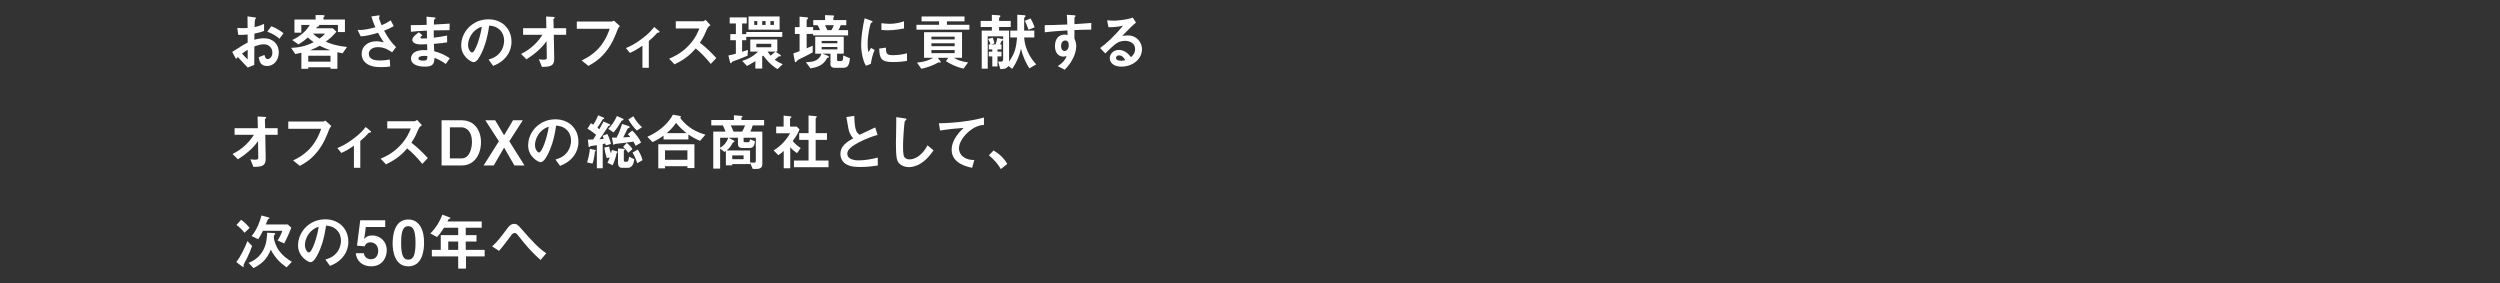 <?xml version="1.0" encoding="UTF-8"?>
<svg id="_レイヤー_1" data-name="レイヤー 1" xmlns="http://www.w3.org/2000/svg" width="1200" height="136" version="1.1" viewBox="0 0 1200 136">
  <rect x="0" y="0" width="1200" height="136" fill="#333333" stroke="none"/>
  <path d="M111.464,24.944c4.87-3.147,5.434-3.474,7.423-4.543l-.03-3.831c-1.782.179-2.851.208-4.514.148l-.445-3.355c.832.09,1.544.148,2.91.148.742,0,1.188-.029,2.049-.088-.03-3.355-.03-3.623-.06-5.553l3.296.445c.832.118.832.326.832.475,0,.119-.445.475-.505.564-.119.178-.208,3.088-.237,3.652,1.9-.416,2.91-.772,4.573-1.545v3.386c-1.871.712-3.266,1.009-4.632,1.276l-.03,2.939c.861-.237,2.465-.683,4.573-.683,4.602,0,7.156,3.059,7.156,6.771,0,3.652-2.375,6.532-5.553,6.532-3.266,0-3.682-2.049-4.098-4.216l2.762-1.1c.356,1.218.594,1.99,1.514,1.99,1.069,0,2.287-1.069,2.287-3.148,0-1.988-1.425-3.949-4.127-3.949-1.752,0-3.474.654-4.514,1.04-.029,4.722-.029,5.255-.059,8.878l-3.147,1.248c-1.277-1.367-2.02-2.168-4.722-5.02-.416.387-.475.416-.891.861l-1.811-3.325ZM118.887,23.904c-.832.506-1.455.892-2.702,1.812.95,1.188,2.167,2.315,2.702,2.791v-4.604ZM134.149,18.59c-1.336-1.158-2.88-2.287-5.85-3.385l1.93-2.613c2.435.891,4.395,2.227,5.85,3.355l-1.93,2.643Z" style="fill: #fff; stroke-width: 0px;"/>
  <path d="M164.439,25.598c-.416-.09-1.604-.326-2.495-.535v7.959h-3.296v-.742h-10.689v.742h-3.296v-7.721c-1.752.416-2.138.504-2.91.653l-2.019-2.97c3.296-.178,6.473-.534,10.838-2.731-1.128-.802-1.752-1.337-2.821-2.257-.92.831-2.079,1.841-4.484,3.326l-3.029-2.109c1.604-.771,3.326-1.604,5.464-3.562,1.692-1.515,2.316-2.584,2.969-3.682h-4.038v3.711h-3.296v-6.295h10.155v-2.168l3.177.03c1.069,0,1.158.237,1.158.415,0,.209-.148.327-.267.416-.208.148-.297.208-.297.356v.95h10.304v5.998h-3.355v-3.414h-9.443c.268.088.475.148.475.415,0,.118-.119.179-.208.237-.119.06-.713.238-.832.297-.208.297-.268.387-.475.654h8.017l1.752,1.662c-1.841,2.078-2.969,3.147-5.137,4.781,1.96.831,4.751,1.988,10.215,2.523l-2.138,3.059ZM158.648,26.756h-10.689v2.85h10.689v-2.85ZM153.452,21.975c-1.812,1.01-2.969,1.545-4.632,2.139h9.71c-1.663-.564-3.118-1.158-5.078-2.139ZM150.245,16.125c.475.476,1.277,1.307,3.147,2.376.683-.446,1.425-.979,2.613-2.376h-5.761Z" style="fill: #fff; stroke-width: 0px;"/>
  <path d="M188.198,25.123c-1.366-.951-3.563-2.495-6.8-2.495-2.375,0-4.365,1.188-4.365,3.207,0,2.286,1.989,3.207,5.463,3.207,2.02,0,3.712-.327,4.573-.505l.237,3.355c-1.544.297-3.118.326-4.691.326-1.722,0-5.761-.148-7.839-2.82-.297-.387-1.158-1.515-1.158-3.475,0-4.305,3.742-6.117,7.008-6.117,1.099,0,2.672.297,3.623.506-1.099-1.515-1.752-2.613-2.791-4.604-3.831,1.188-5.909,1.574-8.314,1.752l-1.515-3.117c1.128.059,1.752.059,2.346,0,.445-.029,2.583-.268,6.206-1.247-.772-1.782-1.336-3.177-1.93-5.196l2.999-.445c.208-.03,1.04-.208,1.04.178,0,.148-.386.742-.386.92,0,.09.297,1.277,1.247,3.534,2.168-.891,3.118-1.455,4.365-2.376l1.484,2.821c-.979.564-1.93,1.128-4.632,2.168,1.989,3.682,3.415,5.582,5.73,7.898l-1.9,2.524Z" style="fill: #fff; stroke-width: 0px;"/>
  <path d="M213.988,30.705c-1.93-1.366-3.236-2.078-5.434-2.939-.119,3.028-.831,4.216-4.632,4.216-4.098,0-6.651-1.454-6.651-3.86,0-.861.297-4.305,6.978-4.067l.831.029-.059-2.851c-.535.029-2.168.09-3.029.09-2.732,0-4.098-.98-4.098-2.139,0-1.455,2.019-2.851,3.177-3.682l1.692,1.455c-.535.386-.98.713-.98,1.098,0,.416.624.416,1.128.416.98,0,1.366,0,2.049-.059l-.059-3.712c-3.415.148-5.107.267-7.661.563l-.06-3.207c3.385,0,4.989-.059,7.631-.118l-.089-3.949,3.623.356c.564.059.742.148.742.355,0,.119-.059.149-.386.416-.119.09-.327.268-.386.535,0,.029-.03.594-.06,2.138,3.801-.179,4.811-.237,7.602-.445l-.119,3.147c-3.296,0-6.058.06-7.542.089v3.504c2.583-.327,3.682-.505,6.414-1.009v3.236c-1.277.207-2.851.475-6.354.742.06,1.484.06,1.781.148,3.533,2.465.684,4.425,1.396,7.513,3.355l-1.93,2.762ZM203.714,26.814c-1.93,0-2.88.506-2.88,1.277,0,1.01,1.9,1.01,2.257,1.01,1.93,0,2.049-.535,2.019-2.197-.327-.06-.712-.09-1.396-.09Z" style="fill: #fff; stroke-width: 0px;"/>
  <path d="M243.618,26.399c-2.227,3.296-5.315,4.573-6.918,5.226l-2.198-3.059c1.336-.386,3.534-1.01,5.345-3.177,1.811-2.138,2.138-4.603,2.138-5.909,0-1.633-.475-3.623-2.138-5.196-1.871-1.782-3.949-1.9-5.048-1.989-.95,7.066-2.702,11.225-3.682,13.213-.891,1.842-2.257,4.336-3.801,4.336-1.069,0-5.939-2.672-5.939-7.988,0-6.592,5.434-12.59,13.095-12.59,6.176,0,11.046,4.188,11.046,10.809,0,2.613-.802,4.691-1.9,6.325ZM227.643,14.967c-2.108,2.02-2.969,4.781-2.969,6.592,0,2.406,1.366,3.652,1.9,3.652,1.544,0,4.098-7.75,4.691-12.382-.861.297-2.197.743-3.623,2.138Z" style="fill: #fff; stroke-width: 0px;"/>
  <path d="M265.822,16.719l.207,11.284c.061,3.741-1.87,4.067-5.908,4.098l-1.455-3.652c.356.06,1.336.208,2.257.208,1.218,0,1.544-.297,1.544-.891l-.119-8.047c-2.404,3.533-6.057,6.443-9.65,8.76l-2.583-2.584c4.603-2.197,8.106-5.73,10.244-9.176h-9.264v-3.177h11.165l-.118-5.612,3.443.178c.179,0,.684.03.684.387,0,.089-.029.178-.238.326-.326.238-.385.297-.385.445l.118,4.276h5.998v3.177h-5.938Z" style="fill: #fff; stroke-width: 0px;"/>
  <path d="M296.526,14.018c-1.336,3.474-2.761,7.215-5.968,11.105-3.059,3.74-6.355,5.522-8.137,6.502l-3.236-2.613c5.137-2.404,10.422-6.234,13.48-15.203h-15.797v-3.474h16.777c.355,0,.683-.237.979-.476l2.94,2.673c-.535.505-.803.861-1.04,1.485Z" style="fill: #fff; stroke-width: 0px;"/>
  <path d="M315.473,15.77c-.713.831-1.693,1.959-4.039,3.889v12.888h-3.059v-10.601c-2.256,1.544-3.889,2.523-6.027,3.475l-1.93-2.376c1.484-.594,3.562-1.425,7.008-3.919,3.979-2.852,5.611-4.93,6.592-6.177l2.375,1.989c.119.089.208.178.208.297,0,.416-.891.505-1.128.535Z" style="fill: #fff; stroke-width: 0px;"/>
  <path d="M341.188,30.676c-2.702-3.326-4.811-5.465-7.245-7.424-2.376,2.643-4.573,4.899-10.155,7.631l-2.613-2.702c1.931-.831,5.701-2.405,9.472-6.413,3.207-3.415,4.365-6.414,5.049-8.107h-11.313v-3.443h12.798c.564,0,1.01-.297,1.544-.654l2.286,2.524c-.594.415-1.246.921-1.604,1.782-1.01,2.375-1.573,3.74-3.443,6.65,2.879,2.168,5.434,4.691,7.868,7.335l-2.643,2.821Z" style="fill: #fff; stroke-width: 0px;"/>
  <path d="M358.205,17.699v1.604h-1.99v5.553c1.484-.505,1.663-.564,2.791-.921l-.178,2.792c-3.117,1.306-4.781,1.93-6.651,2.612-.653.237-.742.267-.861.505-.237.326-.327.505-.505.505-.297,0-.386-.445-.504-.892l-.684-2.82c1.514-.297,2.168-.475,3.593-.861v-6.473h-2.673v-2.91h2.673v-5.137h-2.97v-2.91h8.195v2.91h-2.227v5.137h1.99v-1.039h17.281v2.346h-17.281ZM373.199,33.17c-1.752-1.069-3.979-2.643-6.829-6.474l-.505.356v5.85h-3.296v-3.594c-.802.535-2.019,1.277-3.979,2.376l-2.346-2.464c1.871-.594,4.573-1.485,7.691-4.455h-3.801v-5.819h12.977v5.819h-4.662c.594.891.861,1.248,1.455,1.961.949-.832,1.543-1.337,2.256-1.931l2.139,1.366c.178.118.534.386.534.652,0,.357-.624.209-1.01.238-.534.416-1.455,1.217-1.931,1.604,1.426,1.068,2.406,1.573,3.801,2.168l-2.494,2.346ZM359.303,14.225v-6.324h14.906v6.324h-14.906ZM363.49,10.127h-1.455v1.842h1.455v-1.842ZM370.201,21.025h-7.156v1.662h7.156v-1.662ZM367.469,10.127h-1.604v1.842h1.604v-1.842ZM371.477,10.127h-1.663v1.842h1.663v-1.842Z" style="fill: #fff; stroke-width: 0px;"/>
  <path d="M390.246,16.986v-.684h-3.059v6.89c.742-.297,1.247-.505,2.91-1.247v3.207c-2.762,1.484-4.275,2.227-6.473,3.296-.684.327-.743.356-1.01.712-.445.595-.535.684-.742.684-.268,0-.357-.356-.387-.535l-.683-3.652c1.336-.445,2.197-.801,2.999-1.098v-8.256h-2.257v-3.295h2.257v-5.019l3.266.297c.148,0,.803.06.803.476,0,.148-.09.267-.179.326-.237.268-.505.535-.505.653v3.267h3.118v1.455h3.325c-.386-.951-.861-1.842-1.188-2.376h-2.078v-2.464h5.671v-2.376l3.92.178c.118,0,.445.03.445.327,0,.119-.06.207-.237.355-.148.179-.148.209-.148.297v1.219h6.205v2.464h-2.672c-.326.979-.623,1.604-1.099,2.376h4.632v2.523h-16.836ZM404.617,32.546h-4.098c-1.098,0-1.9-.624-1.9-1.663v-5.137h-3.889l2.582,1.01c.535.207.535.534.535.652,0,.327-.387.357-.832.387-1.781,3.92-5.611,4.603-7.986,5.048l-2.197-2.999c1.662-.029,3.919-.119,5.611-1.396,1.247-.921,1.514-1.812,1.812-2.702h-2.94v-8.106h13.689v8.106h-3.207v3.029c0,.355.208.533.564.533h1.247c1.099,0,1.128-1.009,1.128-2.701l3.236,1.365c-.355,4.307-1.722,4.573-3.355,4.573ZM401.945,19.658h-7.542v1.1h7.542v-1.1ZM401.945,22.568h-7.542v1.158h7.542v-1.158ZM396.036,12.087c.179.327.921,1.989,1.099,2.376h1.96c.445-.742.772-1.396,1.158-2.376h-4.217Z" style="fill: #fff; stroke-width: 0px;"/>
  <path d="M418.012,30.646l-2.346.921c-.476-.772-.742-1.248-1.1-2.346-.891-2.762-1.217-5.523-1.217-7.811,0-1.9.237-4.098.445-5.85.416-3.207.832-5.018,1.247-6.77l3.028,1.099c.209.089.772.297.772.534,0,.06-.03.178-.148.268-.06.029-.445.178-.505.208-.445.267-1.723,5.642-1.723,10.126,0,.504,0,2.791.416,4.067.356-.624.535-.921,1.188-2.079l1.752.951c-1.068,2.435-1.514,4.78-1.811,6.681ZM428.641,29.784c-5.404,0-6.532-1.455-6.622-6.474l3.236-.445c.03,2.821.327,3.623,3.326,3.623,3.385,0,5.701-.623,6.771-.92v3.682c-1.573.237-3.563.534-6.711.534ZM426.265,14.521c-.236,0-1.604,0-3.177-.148v-3.266c.861.118,2.197.326,3.801.326,3.474,0,5.909-.832,7.038-1.217v3.443c-1.367.268-4.365.861-7.662.861Z" style="fill: #fff; stroke-width: 0px;"/>
  <path d="M439.894,14.254v-2.346h10.867v-1.662h-8.402v-2.346h20.606v2.346h-8.433v1.662h10.779v2.346h-25.418ZM462.52,32.902c-3.207-.564-6.206-2.139-8.492-3.533l1.157-1.634h-5.076l1.217,1.544c.089.119.208.268.208.445,0,.327-.208.327-.327.327-.178,0-.297-.06-.623-.179-2.584,1.515-5.434,2.494-8.344,3.148l-2.079-2.97c3.504-.327,5.672-1.099,7.81-2.316h-4.424v-12.293h18.231v12.293h-3.949c1.573.921,3.444,1.812,6.858,2.228l-2.167,2.939ZM458.244,17.609h-11.164v1.307h11.164v-1.307ZM458.244,20.758h-11.164v1.425h11.164v-1.425ZM458.244,24.023h-11.164v1.484h11.164v-1.484Z" style="fill: #fff; stroke-width: 0px;"/>
  <path d="M494.086,32.812c-1.425-2.285-2.969-5.137-4.008-9.472-.803,3.593-2.078,6.592-4.217,9.71l-1.9-1.396c-.684,1.306-1.871,1.484-3.801,1.515l-1.068-3.683c.533.118,1.009.118,1.188.118.979,0,1.217-.475,1.217-1.098v-9.265c-.029.118-.683.386-.771.505-.029.059-.594,1.336-.713,1.574h.684v2.404h-1.9v1.069h1.9v2.286h-1.9v4.811h-2.495v-4.811h-1.692v-2.286h1.692v-1.069h-1.692v-2.404h.832c-.238-.892-.654-1.842-1.158-2.644l2.256-.624c.268.803.535,1.604.803,2.762l-1.516.506h2.049c.446-1.188.654-2.139.832-3.089l2.405.476c.118.029.297.089.386.178v-1.455h-7.394v15.529h-2.88V14.7h4.869v-1.752h-5.374v-2.91h5.374v-2.91l3.415.208c.445.029.683.119.683.387,0,.178-.089.297-.148.355-.416.416-.475.445-.475.713v1.247h5.582v2.91h-5.582v1.752h4.781v13.748c0,.86,0,.891-.03,1.157,2.791-4.037,3.385-6.354,3.89-11.609h-3.266v-3.296h3.355v-7.632l3.058.208c.921.06.921.268.921.416s-.06.237-.148.327c-.476.475-.535.563-.535.801v5.88h4.87v3.296h-4.87c.179,1.9.357,3.682,1.663,6.682,1.425,3.236,2.88,4.81,4.128,6.205l-3.297,1.93ZM493.671,14.254c-.743-2.167-1.188-3.117-1.752-4.275l2.731-1.128c.832,1.366,1.455,2.791,1.99,4.275l-2.97,1.128Z" style="fill: #fff; stroke-width: 0px;"/>
  <path d="M515.732,14.433v4.157c.326.713.86,1.752.86,3.623,0,.861-.179,3.059-1.515,5.73-1.365,2.762-2.969,4.424-4.038,5.523l-3.325-1.723c1.781-1.158,3.593-2.702,4.246-4.869-.653.178-1.1.297-1.604.297-.771,0-1.693-.268-2.436-.921-1.217-1.069-1.543-2.673-1.543-4.128,0-3.266,1.633-5.522,4.661-5.522.564,0,.979.089,1.396.237l-.059-2.227c-2.643.148-7.127.415-10.898.891v-3.445c2.02,0,4.573,0,10.809-.297-.029-.92-.029-2.494-.207-4.661l3.295.208c.684.029.861.118.861.416,0,.178-.059.267-.268.445-.207.178-.236.236-.236.355v3.059c4.127-.237,5.047-.326,8.076-.564v3.207c-2.257,0-4.217.06-8.076.208ZM512.435,19.837c-.297-.297-.713-.415-1.098-.415-1.188,0-2.02,1.039-2.02,2.612,0,1.782.949,2.465,1.633,2.465.623,0,2.049-.653,2.049-2.762,0-.624-.089-1.396-.564-1.9Z" style="fill: #fff; stroke-width: 0px;"/>
  <path d="M538.295,31.981c-3.712,0-5.612-1.87-5.612-4.067,0-1.693,1.455-3.949,4.365-3.949,3.088,0,5.019,2.435,5.85,3.474.653-.594,1.96-1.841,1.96-3.949,0-2.939-2.881-3.89-4.811-3.89-1.277,0-2.672.355-3.385.742-1.842.98-4.455,3.623-6.117,5.314l-2.494-2.612c3.088-2.316,6.235-4.959,10.986-10.72-1.781.416-3.414.713-6.948.742l-.683-3.325c.713.06,2.404.179,3.325.179,1.128,0,6.177-.387,8.997-1.485l1.545,2.405c-1.782,1.484-2.287,1.96-6.593,6.354.979-.148,2.435-.179,2.88-.179,4.039,0,6.592,3.297,6.592,6.562,0,4.93-4.631,8.403-9.857,8.403ZM537.166,26.578c-1.217,0-1.484.86-1.484,1.246,0,1.039,1.366,1.336,2.436,1.336.949,0,1.604-.178,2.019-.267-.386-.683-1.276-2.315-2.97-2.315Z" style="fill: #fff; stroke-width: 0px;"/>
  <path d="M127.329,64.719l.208,11.284c.06,3.741-1.871,4.067-5.909,4.098l-1.455-3.652c.356.06,1.336.208,2.257.208,1.217,0,1.544-.297,1.544-.891l-.119-8.047c-2.405,3.533-6.058,6.443-9.65,8.76l-2.583-2.584c4.603-2.197,8.106-5.73,10.244-9.176h-9.264v-3.177h11.165l-.119-5.612,3.444.178c.178,0,.683.03.683.387,0,.089-.03.178-.238.326-.326.238-.386.297-.386.445l.119,4.276h5.998v3.177h-5.938Z" style="fill: #fff; stroke-width: 0px;"/>
  <path d="M158.034,62.018c-1.336,3.474-2.761,7.215-5.968,11.105-3.059,3.74-6.354,5.522-8.136,6.502l-3.236-2.613c5.137-2.404,10.422-6.234,13.481-15.203h-15.797v-3.474h16.777c.356,0,.683-.237.98-.476l2.94,2.673c-.535.505-.802.861-1.04,1.485Z" style="fill: #fff; stroke-width: 0px;"/>
  <path d="M176.979,63.77c-.712.831-1.692,1.959-4.038,3.889v12.888h-3.059v-10.601c-2.257,1.544-3.89,2.523-6.028,3.475l-1.93-2.376c1.485-.594,3.563-1.425,7.008-3.919,3.979-2.852,5.612-4.93,6.592-6.177l2.375,1.989c.119.089.208.178.208.297,0,.416-.891.505-1.128.535Z" style="fill: #fff; stroke-width: 0px;"/>
  <path d="M202.696,78.676c-2.702-3.326-4.811-5.465-7.246-7.424-2.375,2.643-4.573,4.899-10.155,7.631l-2.613-2.702c1.93-.831,5.701-2.405,9.472-6.413,3.207-3.415,4.365-6.414,5.048-8.107h-11.313v-3.443h12.798c.564,0,1.01-.297,1.544-.654l2.287,2.524c-.594.415-1.247.921-1.604,1.782-1.01,2.375-1.574,3.74-3.444,6.65,2.88,2.168,5.434,4.691,7.869,7.335l-2.643,2.821Z" style="fill: #fff; stroke-width: 0px;"/>
  <path d="M221.642,79.418h-9.68v-21.677h9.68c5.968,0,9.234,4.691,9.234,10.481,0,5.969-3.207,11.195-9.234,11.195ZM221.523,61.126h-5.582v14.906h5.582c4.098,0,5.019-5.226,5.019-7.958,0-5.048-2.702-6.948-5.019-6.948Z" style="fill: #fff; stroke-width: 0px;"/>
  <path d="M246.92,79.418l-4.958-8.553-4.959,8.553h-4.87l7.334-11.611-6.503-10.065h4.722l4.276,7.186,4.276-7.186h4.691l-6.473,10.065,7.305,11.611h-4.84Z" style="fill: #fff; stroke-width: 0px;"/>
  <path d="M275.745,74.399c-2.228,3.296-5.315,4.573-6.919,5.226l-2.197-3.059c1.336-.386,3.533-1.01,5.346-3.177,1.811-2.138,2.137-4.603,2.137-5.909,0-1.633-.475-3.623-2.137-5.196-1.871-1.782-3.949-1.9-5.049-1.989-.949,7.066-2.701,11.225-3.682,13.213-.891,1.842-2.257,4.336-3.801,4.336-1.068,0-5.939-2.672-5.939-7.988,0-6.592,5.435-12.59,13.096-12.59,6.176,0,11.046,4.188,11.046,10.809,0,2.613-.802,4.691-1.9,6.325ZM259.769,62.967c-2.107,2.02-2.969,4.781-2.969,6.592,0,2.406,1.365,3.652,1.9,3.652,1.544,0,4.098-7.75,4.691-12.382-.861.297-2.197.743-3.623,2.138Z" style="fill: #fff; stroke-width: 0px;"/>
  <path d="M285.566,72.707c-.297,3.117-.802,4.78-1.158,5.82l-2.613-.564c.713-2.287,1.1-4.158,1.367-6.533l2.375.535c.504.118.504.297.504.326,0,.148-.207.268-.475.416ZM290.764,69.797c-.09-.356-.09-.416-.268-.92-.445.118-.713.178-1.188.267v11.61h-2.822v-11.076c-.297.029-1.336.208-2.612.387-.267.029-.476.059-.624.267q-.237.268-.386.268c-.179,0-.297-.148-.327-.268l-.355-3.296c.802,0,1.068,0,2.554-.089.534-.802,1.157-1.841,1.396-2.228-1.545-1.307-2.643-2.049-4.127-2.969l1.633-2.613c.475.268.564.326,1.128.713,1.069-1.633,1.782-3.088,2.376-4.514l2.643,1.158c.119.059.237.148.237.297s-.118.268-.237.297c-.445.119-.475.119-.623.387-.476.92-1.516,2.523-2.406,3.771.416.327.594.505.921.802,1.307-2.316,1.692-3.178,1.96-3.712l3.059,1.307c.148.06.237.237.237.327,0,.178-.148.236-.297.297-.356.088-.386.088-.595.236-.267.327-1.039,1.574-1.454,2.228-1.425,2.257-1.96,2.94-2.851,4.098,1.692-.178,1.871-.178,2.078-.208-.207-.623-.355-.92-.564-1.425l2.258-.892c1.039,1.961,1.543,3.831,1.752,4.811l-2.494.684ZM296.286,73.241c-.237.089-.268.118-.327.356-.326,1.604-.891,3.593-1.9,5.73l-2.494-1.217c.356-.684.653-1.307,1.129-2.555l-1.455.357c-.416-1.336-.832-2.852-1.158-5.107l2.316-.445c.297,1.841.713,2.82.891,3.266.089-.355.268-.979.386-1.633l2.465.653c.148.03.356.179.356.356,0,.089-.09.207-.208.237ZM299.017,57.711c-.445.119-.564.148-.742.445-1.604,2.584-2.168,3.564-3.771,5.404l-2.553-1.722c1.633-1.692,2.731-3.028,4.187-6.146l2.851,1.276c.178.09.326.208.326.416,0,.148-.059.268-.297.326ZM305.105,70.004c-.357-.771-.594-1.246-1.069-2.019-1.04.148-2.644.386-4.276.594-.713.089-4.217.416-4.543.534-.089.03-.504.387-.623.387-.029,0-.208,0-.268-.268l-.594-3.178h2.227c1.307-2.404,2.139-4.929,2.643-6.562l3.237,1.039c.208.06.415.237.415.445,0,.298-.297.416-.415.446-.534.207-.595.236-.713.533-.86,1.842-1.218,2.613-1.989,3.979.831-.03,1.9-.06,3.385-.208-.564-.713-.802-.95-1.188-1.307l2.138-1.752c1.9,1.812,3.563,4.157,4.246,5.761l-2.612,1.573ZM301.423,80.546h-2.88c-1.366,0-1.9-.979-1.9-2.228v-7.066l2.939.207c.148,0,.297.061.297.268,0,.208-.148.297-.445.624v4.632c0,.445.207.653.713.653h.742c.623,0,.831-.505,1.068-2.435l2.494,1.217c-.088.772-.445,4.128-3.028,4.128ZM301.601,73.359c-.713-1.068-1.545-2.019-2.494-2.85l1.722-1.931c.831.653,1.752,1.455,2.761,2.97l-1.988,1.811ZM305.699,62.67c-1.277-1.246-2.613-2.82-4.098-5.345l2.435-1.515c1.218,2.197,2.257,3.534,4.157,5.256l-2.494,1.604ZM305.877,78.318c-.891-2.82-1.9-4.453-2.257-5.077l2.495-1.455c1.188,1.87,1.87,3.296,2.285,5.107l-2.523,1.425Z" style="fill: #fff; stroke-width: 0px;"/>
  <path d="M336.045,67.6c-1.871-.772-3.385-1.515-5.612-3.059v2.405h-11.937v-1.841c-2.673,1.93-4.246,2.613-5.285,3.088l-2.494-2.523c3.771-1.693,9.205-4.93,12.293-10.631l3.474.684c.267.059.415.236.415.326,0,.119-.267.355-.445.475.684.921,1.961,2.732,4.692,4.662,3.147,2.197,5.998,3.029,7.453,3.444l-2.554,2.97ZM329.957,80.664v-.891h-10.748v1.01h-3.237v-11.521h17.341v11.402h-3.355ZM329.957,72.172h-10.748v4.543h10.748v-4.543ZM324.494,58.988c-.684,1.01-1.723,2.554-4.454,4.93h9.532c-1.485-1.188-3-2.436-5.078-4.93Z" style="fill: #fff; stroke-width: 0px;"/>
  <path d="M361.285,60.205c-.355,1.277-.682,2.079-1.098,2.971h5.73v15.588c0,1.604-.92,2.316-2.82,2.316h-1.782l-1.276-2.939v.594h-8.553v.623h-3.059v-6.858c-.326.208-.445.267-.712.415l-2.049-1.604v9.621h-3.296v-17.756h5.879c-.355-1.04-.801-2.05-1.276-2.971h-5.553v-2.612h10.868v-2.257l3.504.268c.236.029.623.059.623.326,0,.178-.178.297-.535.535v1.128h10.898v2.612h-5.494ZM345.667,66.115v4.811c1.039-.595,2.851-1.782,3.919-4.811h-3.919ZM362.801,66.115h-5.88v1.691c0,.357.148.446.653.446h1.604c.445,0,.713-.179.801-1.396l2.406.949c-.148,1.248-.387,3.237-2.465,3.237h-3.415c-1.722,0-2.286-.683-2.286-1.96v-2.969h-4.484l2.316,1.246c.119.061.505.268.505.506,0,.148-.118.297-.237.326-.475.178-.535.178-.742.564-1.039,2.02-1.93,2.762-2.791,3.474h11.254v5.761c.801.06,1.01.089,1.604.089.891,0,1.158-.06,1.158-1.069v-10.896ZM350.774,60.205c.445.861.831,1.693,1.306,2.971h4.158c.564-1.01.949-1.812,1.395-2.971h-6.858ZM356.921,74.578h-5.435v1.84h5.435v-1.84Z" style="fill: #fff; stroke-width: 0px;"/>
  <path d="M382.549,73.538c-.891-.653-1.99-1.484-3.236-2.851v10.096h-3.119v-8.314c-1.009.891-1.633,1.396-2.612,2.02l-2.228-2.286c3.267-2.02,5.998-4.841,7.869-8.226h-6.651v-3.207h3.563v-5.285l3.444.387c.179.029.327.118.327.267,0,.118-.119.237-.209.297-.415.416-.475.476-.475.594v3.741h3.207l1.336,1.336c-.445,1.129-1.099,2.673-3.266,5.613,1.395,1.604,2.404,2.404,3.83,3.325l-1.781,2.494ZM381.094,80.249v-3.207h7.008v-9.917h-4.484v-3.207h4.484v-8.493l3.652.356c.148,0,.326.119.326.268,0,.089-.06.207-.148.297-.238.237-.416.386-.416.505v7.067h5.434v3.207h-5.434v9.917h6.177v3.207h-16.599Z" style="fill: #fff; stroke-width: 0px;"/>
  <path d="M412.953,80.16c-3.504,0-5.049-.416-6.533-1.188-2.138-1.129-3.028-3.207-3.028-5.078,0-3.712,2.88-5.612,6.146-7.542-.831-.892-1.396-1.841-1.752-2.673-.415-.979-.563-1.841-1.515-7.512l3.801-.564c.03,1.662.06,4.811.861,7.037.416,1.129,1.039,1.604,1.723,2.02,3.414-1.604,3.801-1.782,7.453-3.504l1.098,3.622c-4.691,1.276-9.086,3.475-10.986,4.692-1.336.831-3.533,2.346-3.533,4.334,0,2.139,2.346,3.178,5.464,3.178,3.088,0,6.177-.594,9.175-1.336v3.801c-1.781.268-4.662.713-8.373.713Z" style="fill: #fff; stroke-width: 0px;"/>
  <path d="M442.155,78.318c-2.494,1.634-4.661,1.9-5.909,1.9-1.871,0-3.385-.683-4.335-1.514-1.395-1.218-1.87-2.732-1.87-9.858,0-1.812.236-10.63.148-12.62l3.949.564c.712.089.979.297.979.475,0,.238-.356.476-.831.861-.238.772-.832,8.611-.832,11.877,0,1.367,0,4.247.564,5.256.059.09.713,1.248,2.613,1.248,1.662,0,5.641-1.039,8.551-6.74l2.91,2.404c-1.217,1.693-2.998,4.246-5.938,6.146Z" style="fill: #fff; stroke-width: 0px;"/>
  <path d="M465.377,62.849c-2.613,2.108-5.078,5.404-5.078,8.374,0,1.009.357,2.85,2.197,4.156,1.871,1.336,3.92,1.396,5.168,1.426l-1.04,3.741c-2.405-.505-9.829-2.049-9.829-8.671,0-5.077,4.365-9.175,5.762-10.481-3.771.297-7.78.624-11.314,1.276l-.594-3.504c6.979-.059,15.857-1.068,21.646-2.762v3.564c-1.276.118-3.682.267-6.918,2.88Z" style="fill: #fff; stroke-width: 0px;"/>
  <path d="M476.899,72.231c2.495,1.455,4.751,3.325,6.593,6.444l-3.089,2.464c-1.544-2.583-3.415-4.722-5.731-6.592l2.228-2.316Z" style="fill: #fff; stroke-width: 0px;"/>
  <path d="M120.015,120.678c-1.188,2.761-1.484,3.354-2.791,5.789-.267.506-.297.564-.297.772,0,.089.059.505.059.624,0,0,0,.267-.237.267-.119,0-.386-.118-.564-.267l-2.761-2.079c2.049-2.612,4.008-6.592,5.345-10.065l2.227,2.346c-.416,1.217-.653,1.811-.98,2.613ZM117.373,111.709c-1.396-1.722-2.465-2.701-3.86-3.74l2.227-2.465c1.663,1.188,2.999,2.523,4.068,3.89l-2.435,2.315ZM137.535,128.338c-3.207-2.375-5.315-4.335-7.542-8.463-1.752,4.068-3.623,6.385-8.284,8.819l-2.405-2.524c1.544-.623,4.513-1.87,6.681-5.434,2.108-3.475,2.198-7.156,2.227-9.027l2.94.119c.475.029.98.029.98.416,0,.148-.06.237-.178.326-.356.238-.386.268-.416.387-.089.652-.148,1.188,0,1.9.297,1.544,1.366,3.859,1.544,4.156,2.256,3.801,5.434,5.701,7.007,6.652l-2.553,2.672ZM136.407,116.847l-3.177-1.396c.832-1.248,1.722-2.97,2.316-4.662h-9.324c-1.188,2.375-1.812,3.326-2.287,4.038l-3.147-1.515c2.732-3.325,4.039-7.274,4.722-9.888l2.999.802c.861.238.861.387.861.505,0,.089,0,.148-.119.208-.089.029-.594.208-.653.297s-.832,2.108-1.01,2.494h10.542l1.722,1.574c-.356,1.098-2.019,4.84-3.444,7.542Z" style="fill: #fff; stroke-width: 0px;"/>
  <path d="M165.306,122.399c-2.227,3.296-5.315,4.573-6.918,5.226l-2.198-3.059c1.336-.386,3.534-1.01,5.345-3.177,1.811-2.138,2.138-4.603,2.138-5.909,0-1.633-.475-3.623-2.138-5.196-1.871-1.782-3.949-1.9-5.048-1.989-.95,7.066-2.702,11.225-3.682,13.213-.891,1.842-2.257,4.336-3.801,4.336-1.069,0-5.939-2.672-5.939-7.988,0-6.592,5.434-12.59,13.095-12.59,6.176,0,11.046,4.188,11.046,10.809,0,2.613-.802,4.691-1.9,6.325ZM149.331,110.967c-2.108,2.02-2.969,4.781-2.969,6.592,0,2.406,1.366,3.652,1.9,3.652,1.544,0,4.098-7.75,4.691-12.382-.861.297-2.197.743-3.623,2.138Z" style="fill: #fff; stroke-width: 0px;"/>
  <path d="M178.135,127.833c-4.335,0-7.067-2.731-7.364-6.295h3.89c.119,1.455,1.366,2.91,3.385,2.91,2.108,0,3.504-1.604,3.504-4.009,0-3.059-2.197-4.127-3.741-4.127-.476,0-2.049,0-2.792,1.93l-3.652-.326,1.544-12.175h11.997v3.207h-9.324l-.535,4.276-.327,1.543c.505-.594,1.544-1.752,4.039-1.752,3.207,0,6.889,2.406,6.889,7.156,0,3.355-2.049,7.661-7.513,7.661Z" style="fill: #fff; stroke-width: 0px;"/>
  <path d="M196.006,127.833c-6.889,0-7.542-8.077-7.542-10.868,0-3.562.624-11.609,7.542-11.609,2.732,0,4.543,1.336,5.701,3.177,1.485,2.376,1.841,5.256,1.841,8.047,0,2.731-.445,11.254-7.542,11.254ZM195.946,108.562c-1.989,0-3.415,1.455-3.415,8.017-.03,6.859,1.544,8.048,3.474,8.048,2.167,0,3.444-1.664,3.444-8.048,0-6.858-1.544-8.017-3.504-8.017Z" style="fill: #fff; stroke-width: 0px;"/>
  <path d="M223.675,123.082v5.85h-3.742v-5.85h-12.649v-3.147h4.276v-7.067h8.374v-3.562h-6.83c-1.692,2.701-2.613,3.682-3.326,4.453l-3.207-1.691c2.761-2.791,4.691-6.028,5.76-9.027l3.652,1.365c.148.061.208.179.208.268,0,.09-.06.208-.148.268-.089.029-.564.148-.624.237-.06,0-.594,1.01-.653,1.128h16.45v3h-7.661v3.562h5.167v3.059h-5.167v4.009h9.086v3.147h-8.967ZM219.933,115.926h-4.781v4.009h4.781v-4.009Z" style="fill: #fff; stroke-width: 0px;"/>
  <path d="M259.519,124.775c-3.949-3.297-7.275-7.217-10.422-11.254-.98-1.219-1.336-1.693-2.079-1.693-.832,0-1.455.832-1.722,1.218-.98,1.336-4.187,5.642-5.761,7.364l-3.326-2.139c2.702-2.404,4.484-4.84,7.394-8.76.445-.594,1.484-2.049,3.177-2.049,1.396,0,2.02.684,3.445,2.346,5.315,6.088,8.284,9.235,11.966,11.76l-2.672,3.207Z" style="fill: #fff; stroke-width: 0px;"/>
</svg>